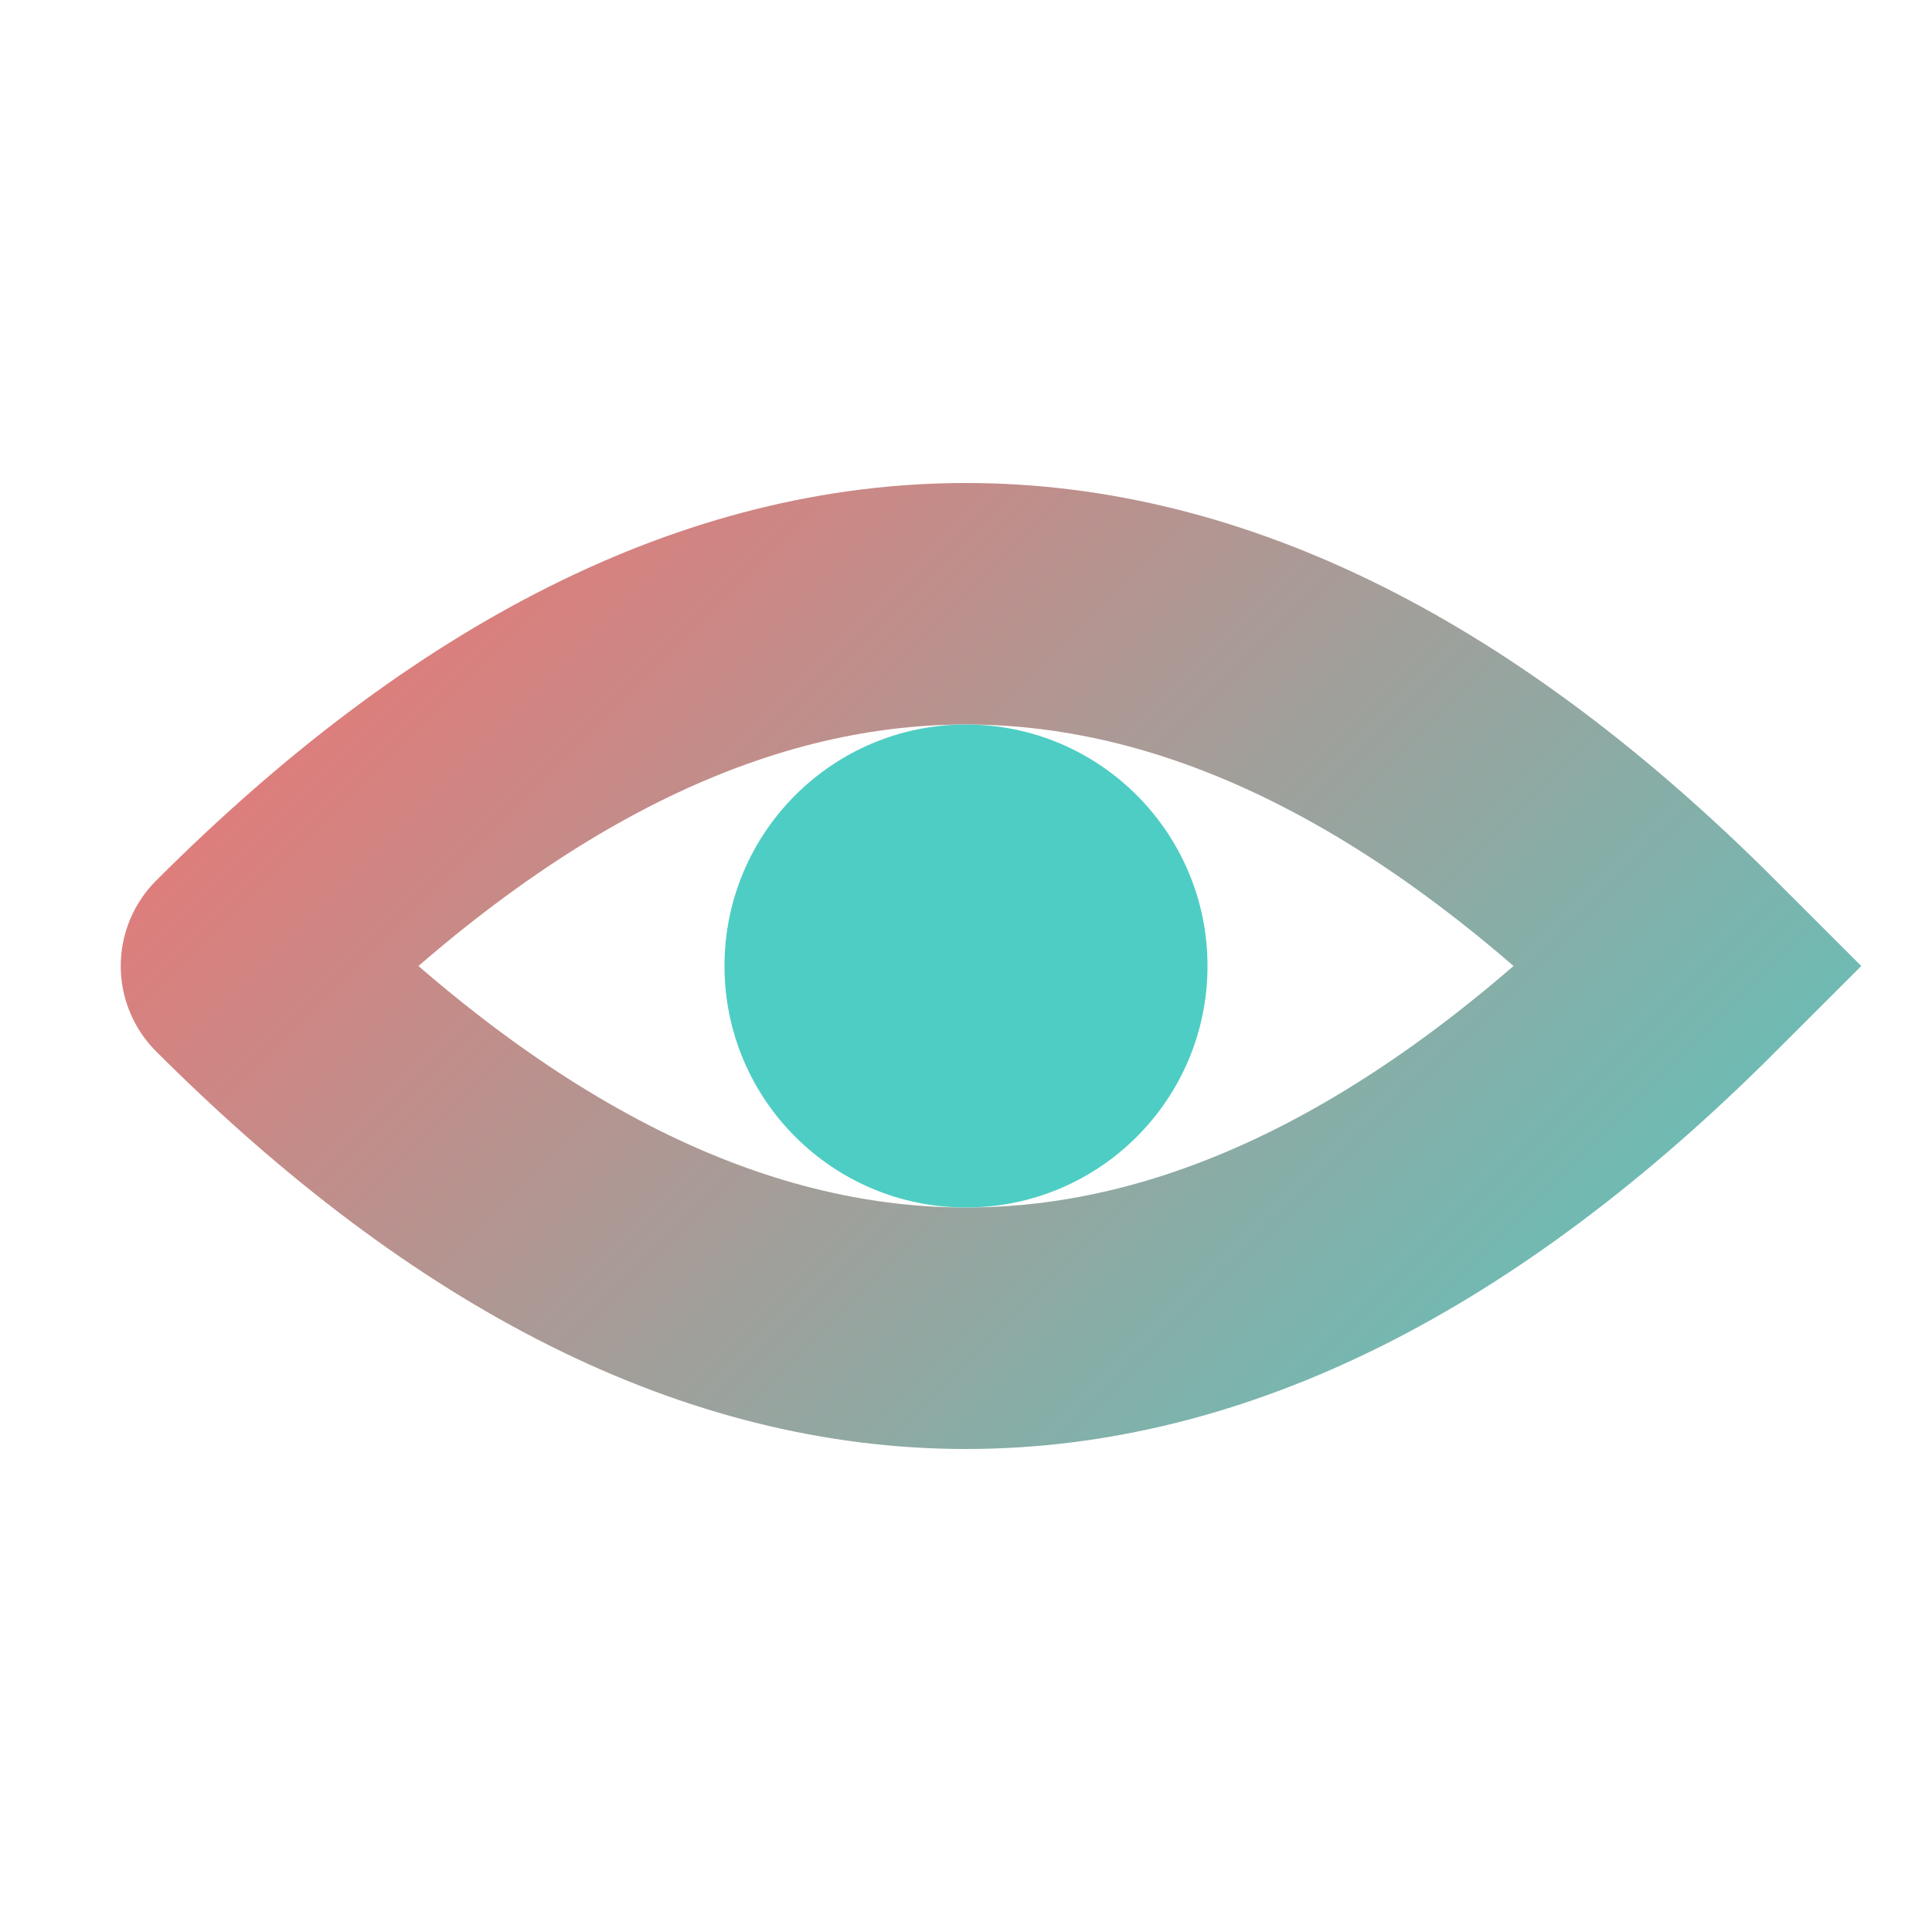 <svg xmlns="http://www.w3.org/2000/svg" viewBox="0 0 32 32">
  <defs>
    <linearGradient id="band-gradient" x1="0%" y1="0%" x2="100%" y2="100%">
      <stop offset="0%" style="stop-color:#FF6B6B" />
      <stop offset="100%" style="stop-color:#4ECDC4" />
    </linearGradient>
  </defs>
  
  <!-- Simplified band shape -->
  <path d="M4 16 Q16 4 28 16 Q16 28 4 16" fill="none" stroke="url(#band-gradient)" stroke-width="4" stroke-linecap="round" />
  
  <!-- Center circle -->
  <circle cx="16" cy="16" r="4" fill="#4ECDC4" />
</svg>